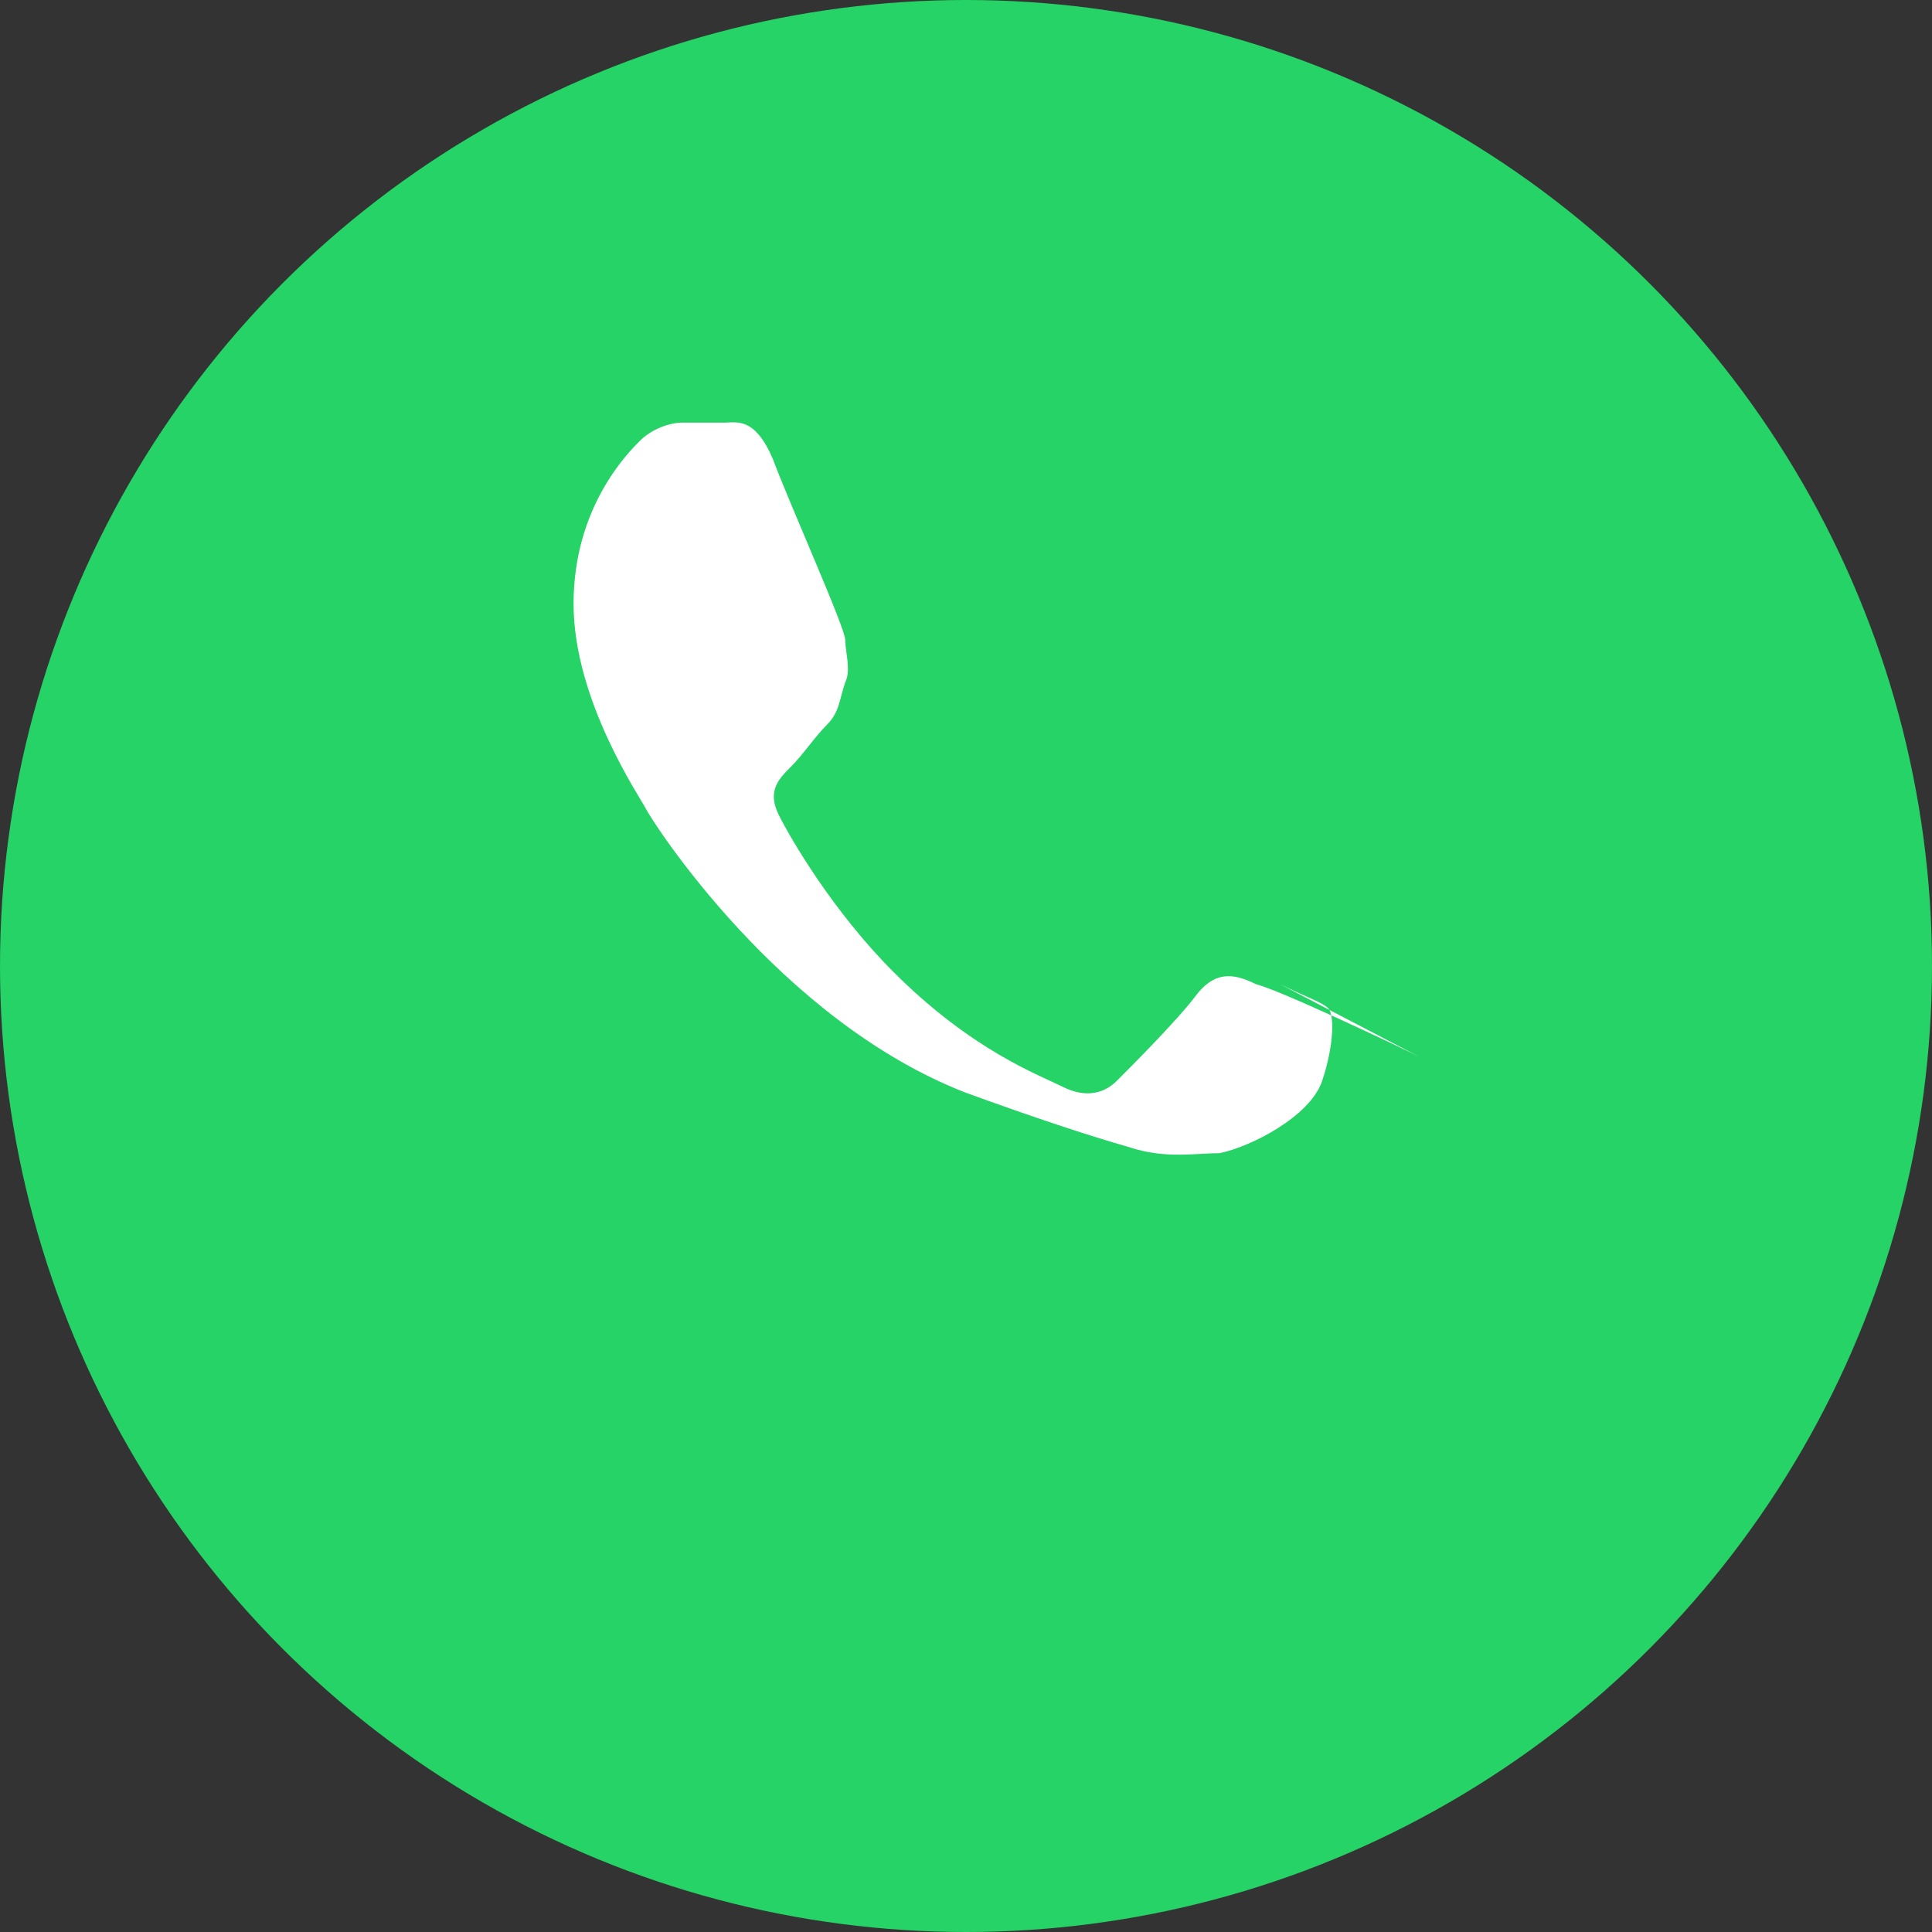 <svg width="32" height="32" fill="none" xmlns="http://www.w3.org/2000/svg"><rect width="100%" height="100%" fill="#333333" stroke="none"/><circle cx="16" cy="16" r="16" fill="#25D366"/><path d="M23.5 17.5c-.4-.2-2.3-1.1-2.7-1.2-.4-.2-.7-.2-1 .2-.3.4-1.1 1.2-1.3 1.4-.2.2-.5.3-.9.1-.4-.2-1.5-.6-2.8-1.9-1-1-1.7-2.2-1.9-2.6-.2-.4 0-.6.2-.8.2-.2.4-.5.6-.7.2-.2.2-.4.3-.7.1-.2 0-.5 0-.7 0-.2-.9-2.2-1.2-3-.3-.7-.6-.6-.8-.6h-.7c-.2 0-.5.1-.7.3-.2.2-1.1 1.1-1.1 2.7 0 1.6 1.1 3.2 1.2 3.4.1.2 2.2 3.5 5.3 4.7 1.1.4 2 .7 2.7.9.6.2 1.1.1 1.5.1.5-.1 1.5-.6 1.7-1.2.2-.6.2-1.1.1-1.2-.1-.1-.4-.2-.8-.4z" fill="#fff"/></svg>
